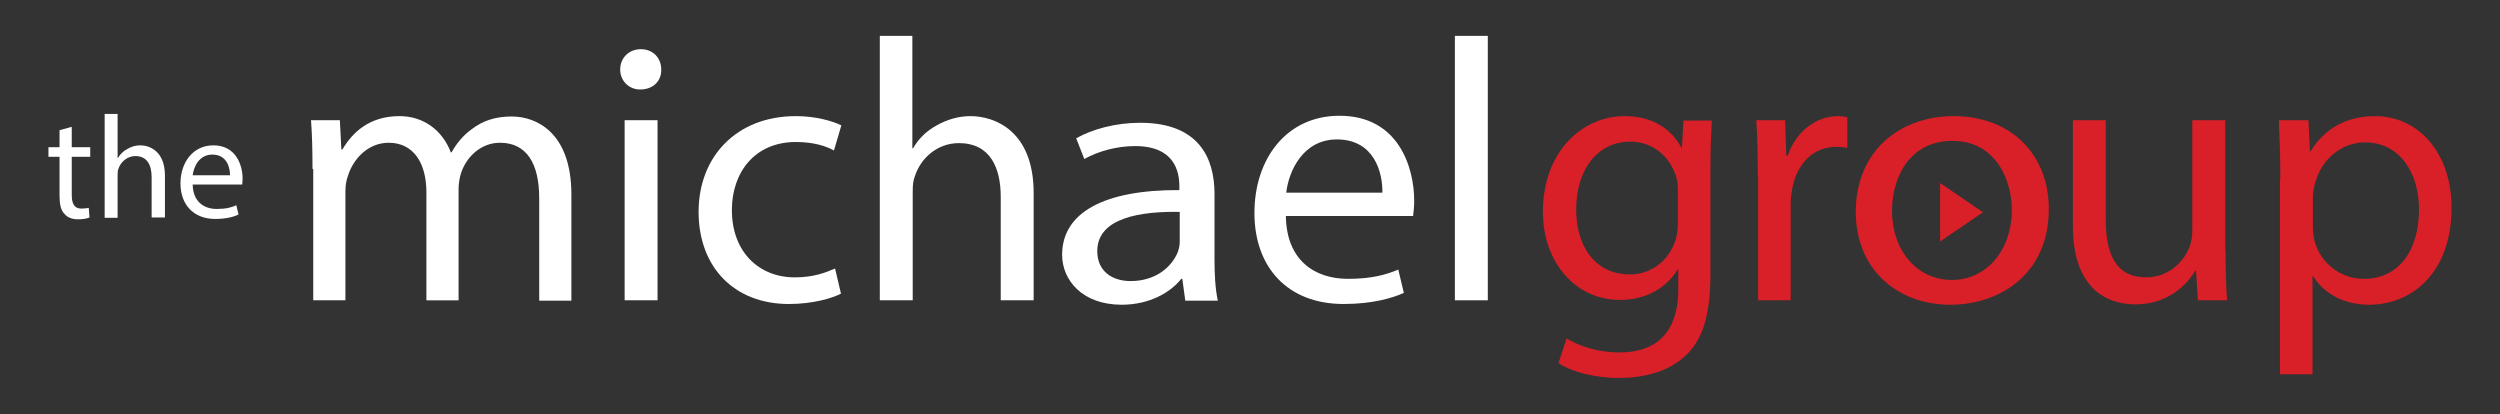 <?xml version="1.0" encoding="UTF-8"?> <svg xmlns="http://www.w3.org/2000/svg" xmlns:xlink="http://www.w3.org/1999/xlink" version="1.1" id="Layer_1" x="0px" y="0px" viewBox="0 0 676 112" style="enable-background:new 0 0 676 112;" xml:space="preserve"><rect x="0" y="0" width="676" height="112" fill="#333333" stroke="none"/> <style type="text/css"> .st0{fill:#FFFFFF;} .st1{fill:#D91F27;} </style> <g> <g> <path class="st0" d="M19.4,34.3v5.5h5v2.6h-5v10.3c0,2.4,0.7,3.7,2.6,3.7c0.9,0,1.6-0.1,2-0.2l0.2,2.6c-0.7,0.3-1.7,0.5-3.1,0.5 c-1.6,0-2.9-0.5-3.7-1.5c-1-1-1.3-2.7-1.3-5V42.4h-3v-2.6h3v-4.6L19.4,34.3z"></path> <path class="st0" d="M28.3,30.8h3.5v11.9h0.1c0.6-1,1.4-1.8,2.5-2.4c1-0.6,2.2-1,3.5-1c2.6,0,6.7,1.6,6.7,8.2v11.3H41V47.9 c0-3.1-1.1-5.7-4.4-5.7c-2.2,0-4,1.6-4.6,3.5c-0.2,0.5-0.2,1-0.2,1.7v11.5h-3.5V30.8z"></path> <path class="st0" d="M52.1,49.9c0.1,4.7,3.1,6.6,6.5,6.6c2.5,0,4-0.4,5.3-1l0.6,2.5c-1.2,0.6-3.3,1.2-6.3,1.2 c-5.9,0-9.4-3.9-9.4-9.6s3.4-10.3,8.9-10.3c6.2,0,7.9,5.5,7.9,9c0,0.7-0.1,1.3-0.1,1.6H52.1z M62.2,47.4c0-2.2-0.9-5.6-4.8-5.6 c-3.5,0-5,3.2-5.3,5.6H62.2z"></path> </g> <g> <path class="st0" d="M84.5,45.7c0-5-0.1-9.2-0.4-13.2h7.8l0.4,7.9h0.3c2.7-4.6,7.3-9,15.4-9c6.7,0,11.7,4,13.9,9.8h0.2 c1.5-2.7,3.4-4.8,5.5-6.3c2.9-2.2,6.2-3.4,10.8-3.4c6.5,0,16.1,4.2,16.1,21.1v28.7h-8.7V53.6c0-9.4-3.4-15-10.6-15 c-5.1,0-9,3.7-10.5,8.1c-0.4,1.2-0.7,2.8-0.7,4.4v30.1h-8.7V52c0-7.8-3.4-13.4-10.2-13.4c-5.6,0-9.6,4.4-11,8.9 c-0.5,1.3-0.7,2.8-0.7,4.3v29.4h-8.7V45.7z"></path> <path class="st0" d="M178.8,18.8c0.1,3-2.1,5.4-5.7,5.4c-3.1,0-5.4-2.4-5.4-5.4c0-3.1,2.3-5.5,5.6-5.5 C176.6,13.3,178.8,15.7,178.8,18.8z M168.9,81.2V32.5h8.9v48.7H168.9z"></path> <path class="st0" d="M227.4,79.4c-2.3,1.2-7.5,2.8-14.1,2.8c-14.8,0-24.4-10-24.4-24.9c0-15,10.3-25.9,26.3-25.9 c5.3,0,9.9,1.3,12.3,2.5l-2,6.8c-2.1-1.2-5.5-2.3-10.3-2.3c-11.2,0-17.3,8.3-17.3,18.4c0,11.3,7.3,18.2,17,18.2 c5.1,0,8.4-1.3,10.9-2.4L227.4,79.4z"></path> <path class="st0" d="M237.8,9.7h8.9v30.4h0.2c1.4-2.5,3.6-4.7,6.4-6.2c2.6-1.5,5.8-2.5,9.1-2.5c6.6,0,17.1,4,17.1,20.8v29h-8.9 v-28c0-7.9-2.9-14.5-11.3-14.5c-5.8,0-10.3,4-11.9,8.9c-0.5,1.2-0.6,2.5-0.6,4.2v29.4h-8.9V9.7z"></path> <path class="st0" d="M320.5,81.3l-0.8-5.9h-0.3c-2.9,3.7-8.6,7-16.1,7c-10.7,0-16.1-6.7-16.1-13.5c0-11.4,11.3-17.6,31.7-17.5v-1 c0-3.9-1.2-10.9-12-10.9c-4.9,0-10,1.4-13.7,3.5l-2.2-5.6c4.4-2.5,10.7-4.2,17.3-4.2c16.1,0,20.1,9.8,20.1,19.2V70 c0,4.1,0.2,8.1,0.9,11.3H320.5z M319.1,57.3c-10.5-0.2-22.4,1.5-22.4,10.6c0,5.5,4.1,8.1,9,8.1c6.9,0,11.2-3.9,12.8-7.9 c0.3-0.9,0.5-1.8,0.5-2.7V57.3z"></path> <path class="st0" d="M347.7,58.5c0.2,12,7.9,16.9,16.8,16.9c6.4,0,10.2-1.1,13.6-2.5l1.5,6.3c-3.1,1.4-8.5,3-16.3,3 c-15.1,0-24.1-9.9-24.1-24.6s8.7-26.3,23-26.3c16,0,20.2,14,20.2,23c0,1.8-0.2,3.2-0.3,4.1H347.7z M373.8,52.1 c0.1-5.6-2.3-14.4-12.3-14.4c-9,0-13,8.3-13.7,14.4H373.8z"></path> <path class="st0" d="M393.4,9.7h8.9v71.5h-8.9V9.7z"></path> </g> <g> <path class="st1" d="M462.9,32.5c-0.2,3.5-0.4,7.5-0.4,13.4v28.3c0,11.2-2.2,18-7,22.2c-4.8,4.4-11.6,5.8-17.8,5.8 c-5.9,0-12.3-1.4-16.3-4l2.2-6.7c3.2,2,8.3,3.8,14.4,3.8c9.1,0,15.8-4.7,15.8-17v-5.4h-0.2c-2.7,4.5-8,8.2-15.6,8.2 c-12.1,0-20.8-10.3-20.8-23.8c0-16.5,10.8-25.9,22.1-25.9c8.5,0,13.2,4.4,15.3,8.5h0.2l0.4-7.3H462.9z M453.7,51.7 c0-1.5-0.1-2.8-0.5-4c-1.6-5.1-6-9.4-12.4-9.4c-8.5,0-14.6,7.1-14.6,18.4c0,9.6,4.9,17.5,14.5,17.5c5.5,0,10.4-3.4,12.3-9.1 c0.5-1.5,0.7-3.2,0.7-4.7V51.7z"></path> <path class="st1" d="M475.3,47.7c0-5.7-0.1-10.7-0.4-15.2h7.8l0.3,9.6h0.4c2.2-6.5,7.6-10.7,13.6-10.7c1,0,1.7,0.1,2.5,0.3V40 c-0.9-0.2-1.8-0.3-3-0.3c-6.3,0-10.7,4.7-11.9,11.4c-0.2,1.2-0.4,2.6-0.4,4.1v26h-8.8V47.7z"></path> <path class="st1" d="M554,56.5c0,18-13.7,25.9-26.6,25.9c-14.5,0-25.6-9.7-25.6-25.1c0-16.3,11.7-25.9,26.5-25.9 C543.6,31.4,554,41.6,554,56.5z M511.6,57c0,10.7,6.7,18.7,16.2,18.7c9.3,0,16.2-8,16.2-18.9c0-8.3-4.5-18.7-16-18.7 C516.6,38,511.6,47.7,511.6,57z"></path> <path class="st1" d="M601.8,67.9c0,5,0.1,9.5,0.4,13.3h-7.9l-0.5-8h-0.2c-2.3,3.9-7.5,9.1-16.2,9.1c-7.7,0-16.9-4.2-16.9-21.3 V32.5h8.9v27c0,9.3,2.8,15.5,10.9,15.5c6,0,10.1-4.1,11.7-8.1c0.5-1.3,0.8-2.9,0.8-4.5V32.5h8.9V67.9z"></path> <path class="st1" d="M616.6,48.4c0-6.2-0.2-11.3-0.4-15.9h8l0.4,8.4h0.2c3.6-5.9,9.4-9.5,17.4-9.5c11.8,0,20.7,10,20.7,24.8 c0,17.5-10.7,26.2-22.3,26.2c-6.5,0-12.1-2.8-15.1-7.7h-0.2v26.5h-8.8V48.4z M625.4,61.4c0,1.3,0.2,2.5,0.4,3.6 c1.6,6.1,7,10.4,13.4,10.4c9.4,0,14.9-7.6,14.9-18.8c0-9.8-5.2-18.1-14.6-18.1c-6.1,0-11.7,4.3-13.5,11c-0.3,1.1-0.6,2.4-0.6,3.6 V61.4z"></path> </g> <polygon class="st1" points="524.6,65.3 524.6,49.5 536.2,57.4 "></polygon> </g> </svg> 